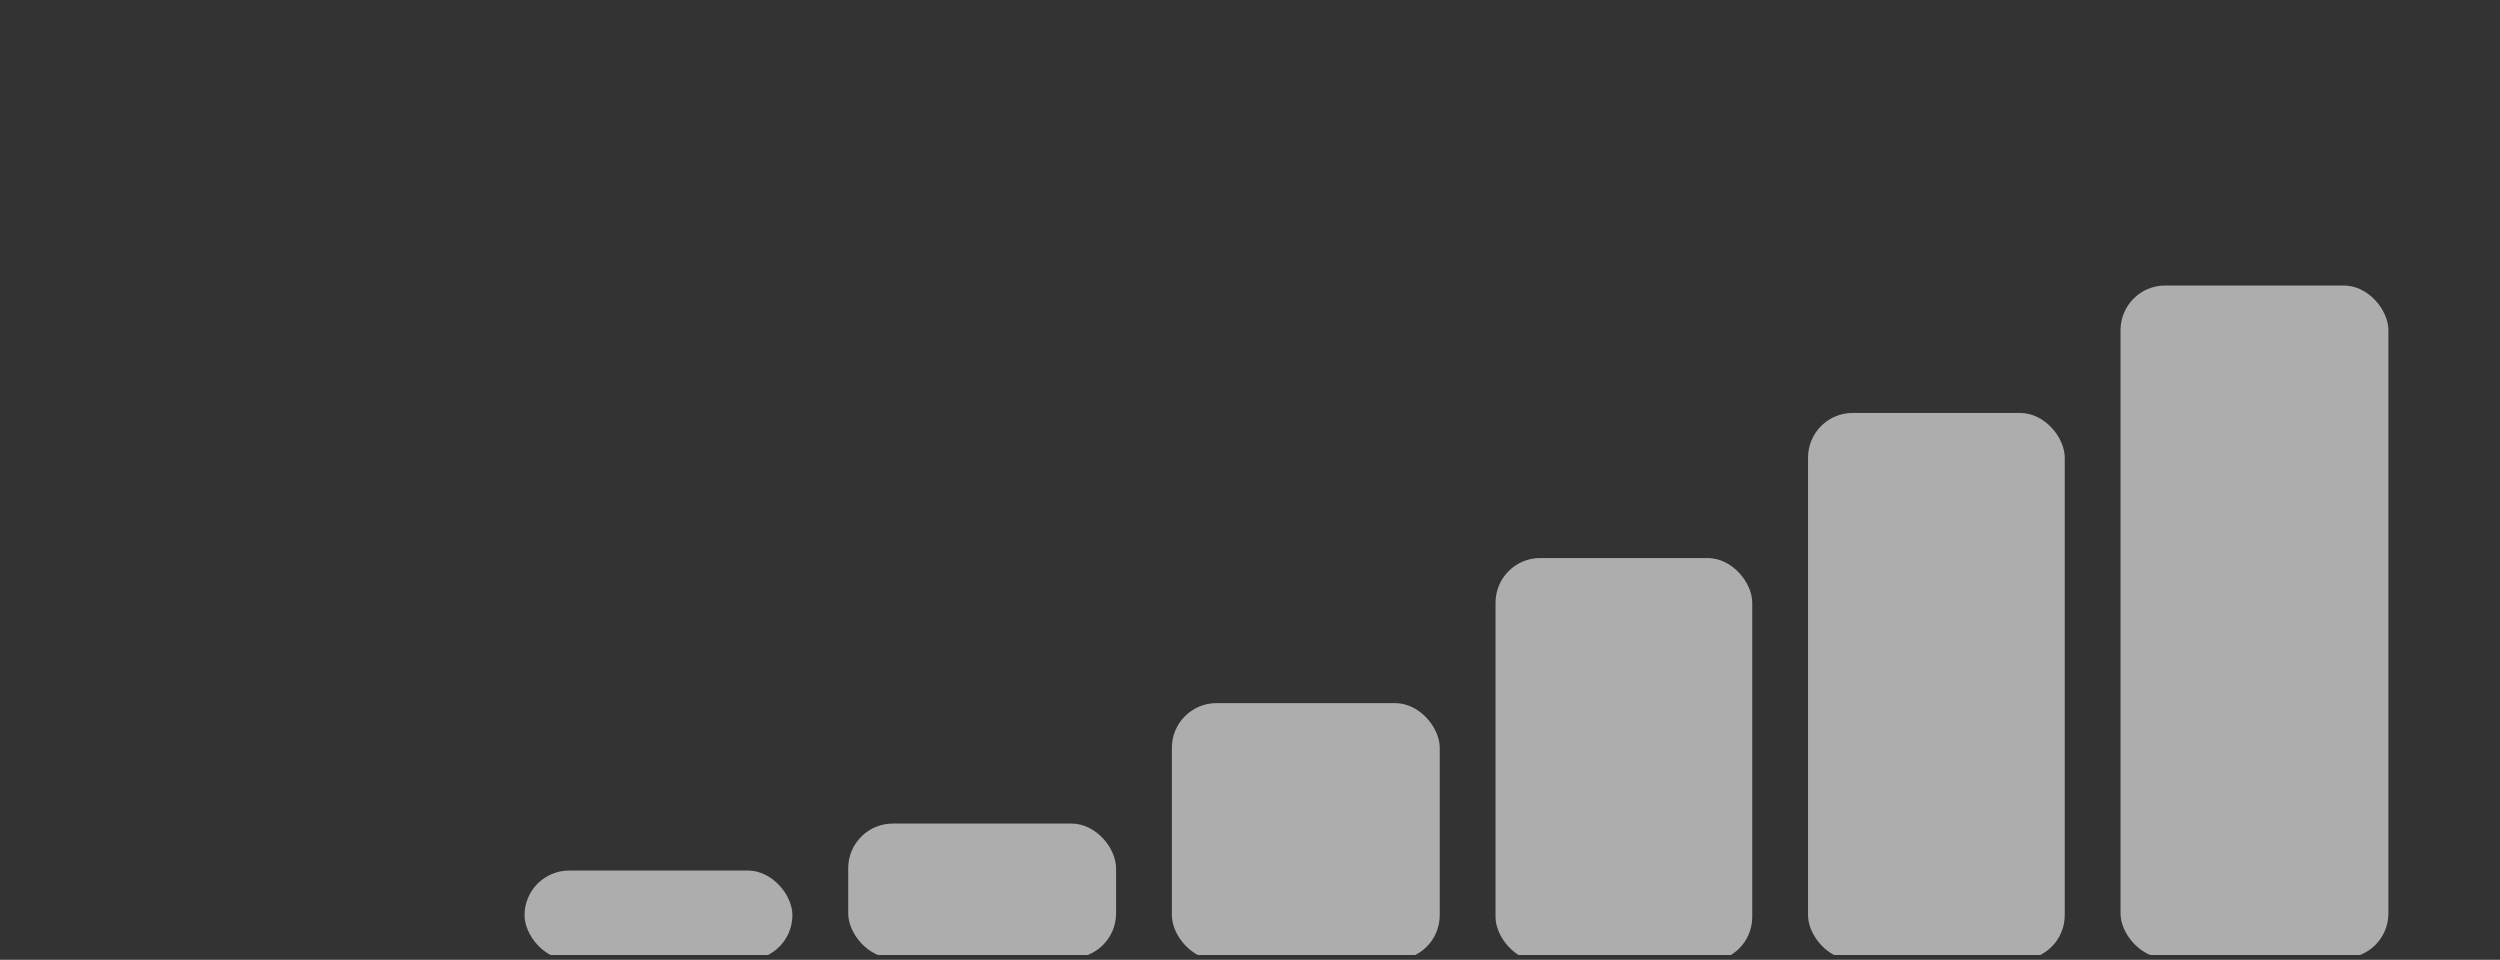 <svg width="224" height="86" viewBox="0 0 224 86" fill="none" xmlns="http://www.w3.org/2000/svg">
<rect x="0" y="0" width="224" height="86" fill="#333333" stroke="none"/>
<g clip-path="url(#clip0_24397_136157)">
<rect x="47" y="78" width="24" height="8" rx="4" fill="white" fill-opacity="0.6"/>
<rect x="76" y="73.791" width="24" height="12.052" rx="4" fill="white" fill-opacity="0.6"/>
<rect x="105" y="63" width="24" height="23" rx="4" fill="white" fill-opacity="0.6"/>
<rect x="134" y="50" width="23" height="36.157" rx="4" fill="white" fill-opacity="0.6"/>
<rect x="162" y="37" width="23" height="49" rx="4" fill="white" fill-opacity="0.6"/>
<rect x="190" y="25.582" width="24" height="60.261" rx="4" fill="white" fill-opacity="0.6"/>
</g>
<defs>
<clipPath id="clip0_24397_136157">
<rect width="224" height="85" fill="white" transform="translate(0 0.57)"/>
</clipPath>
</defs>
</svg>
